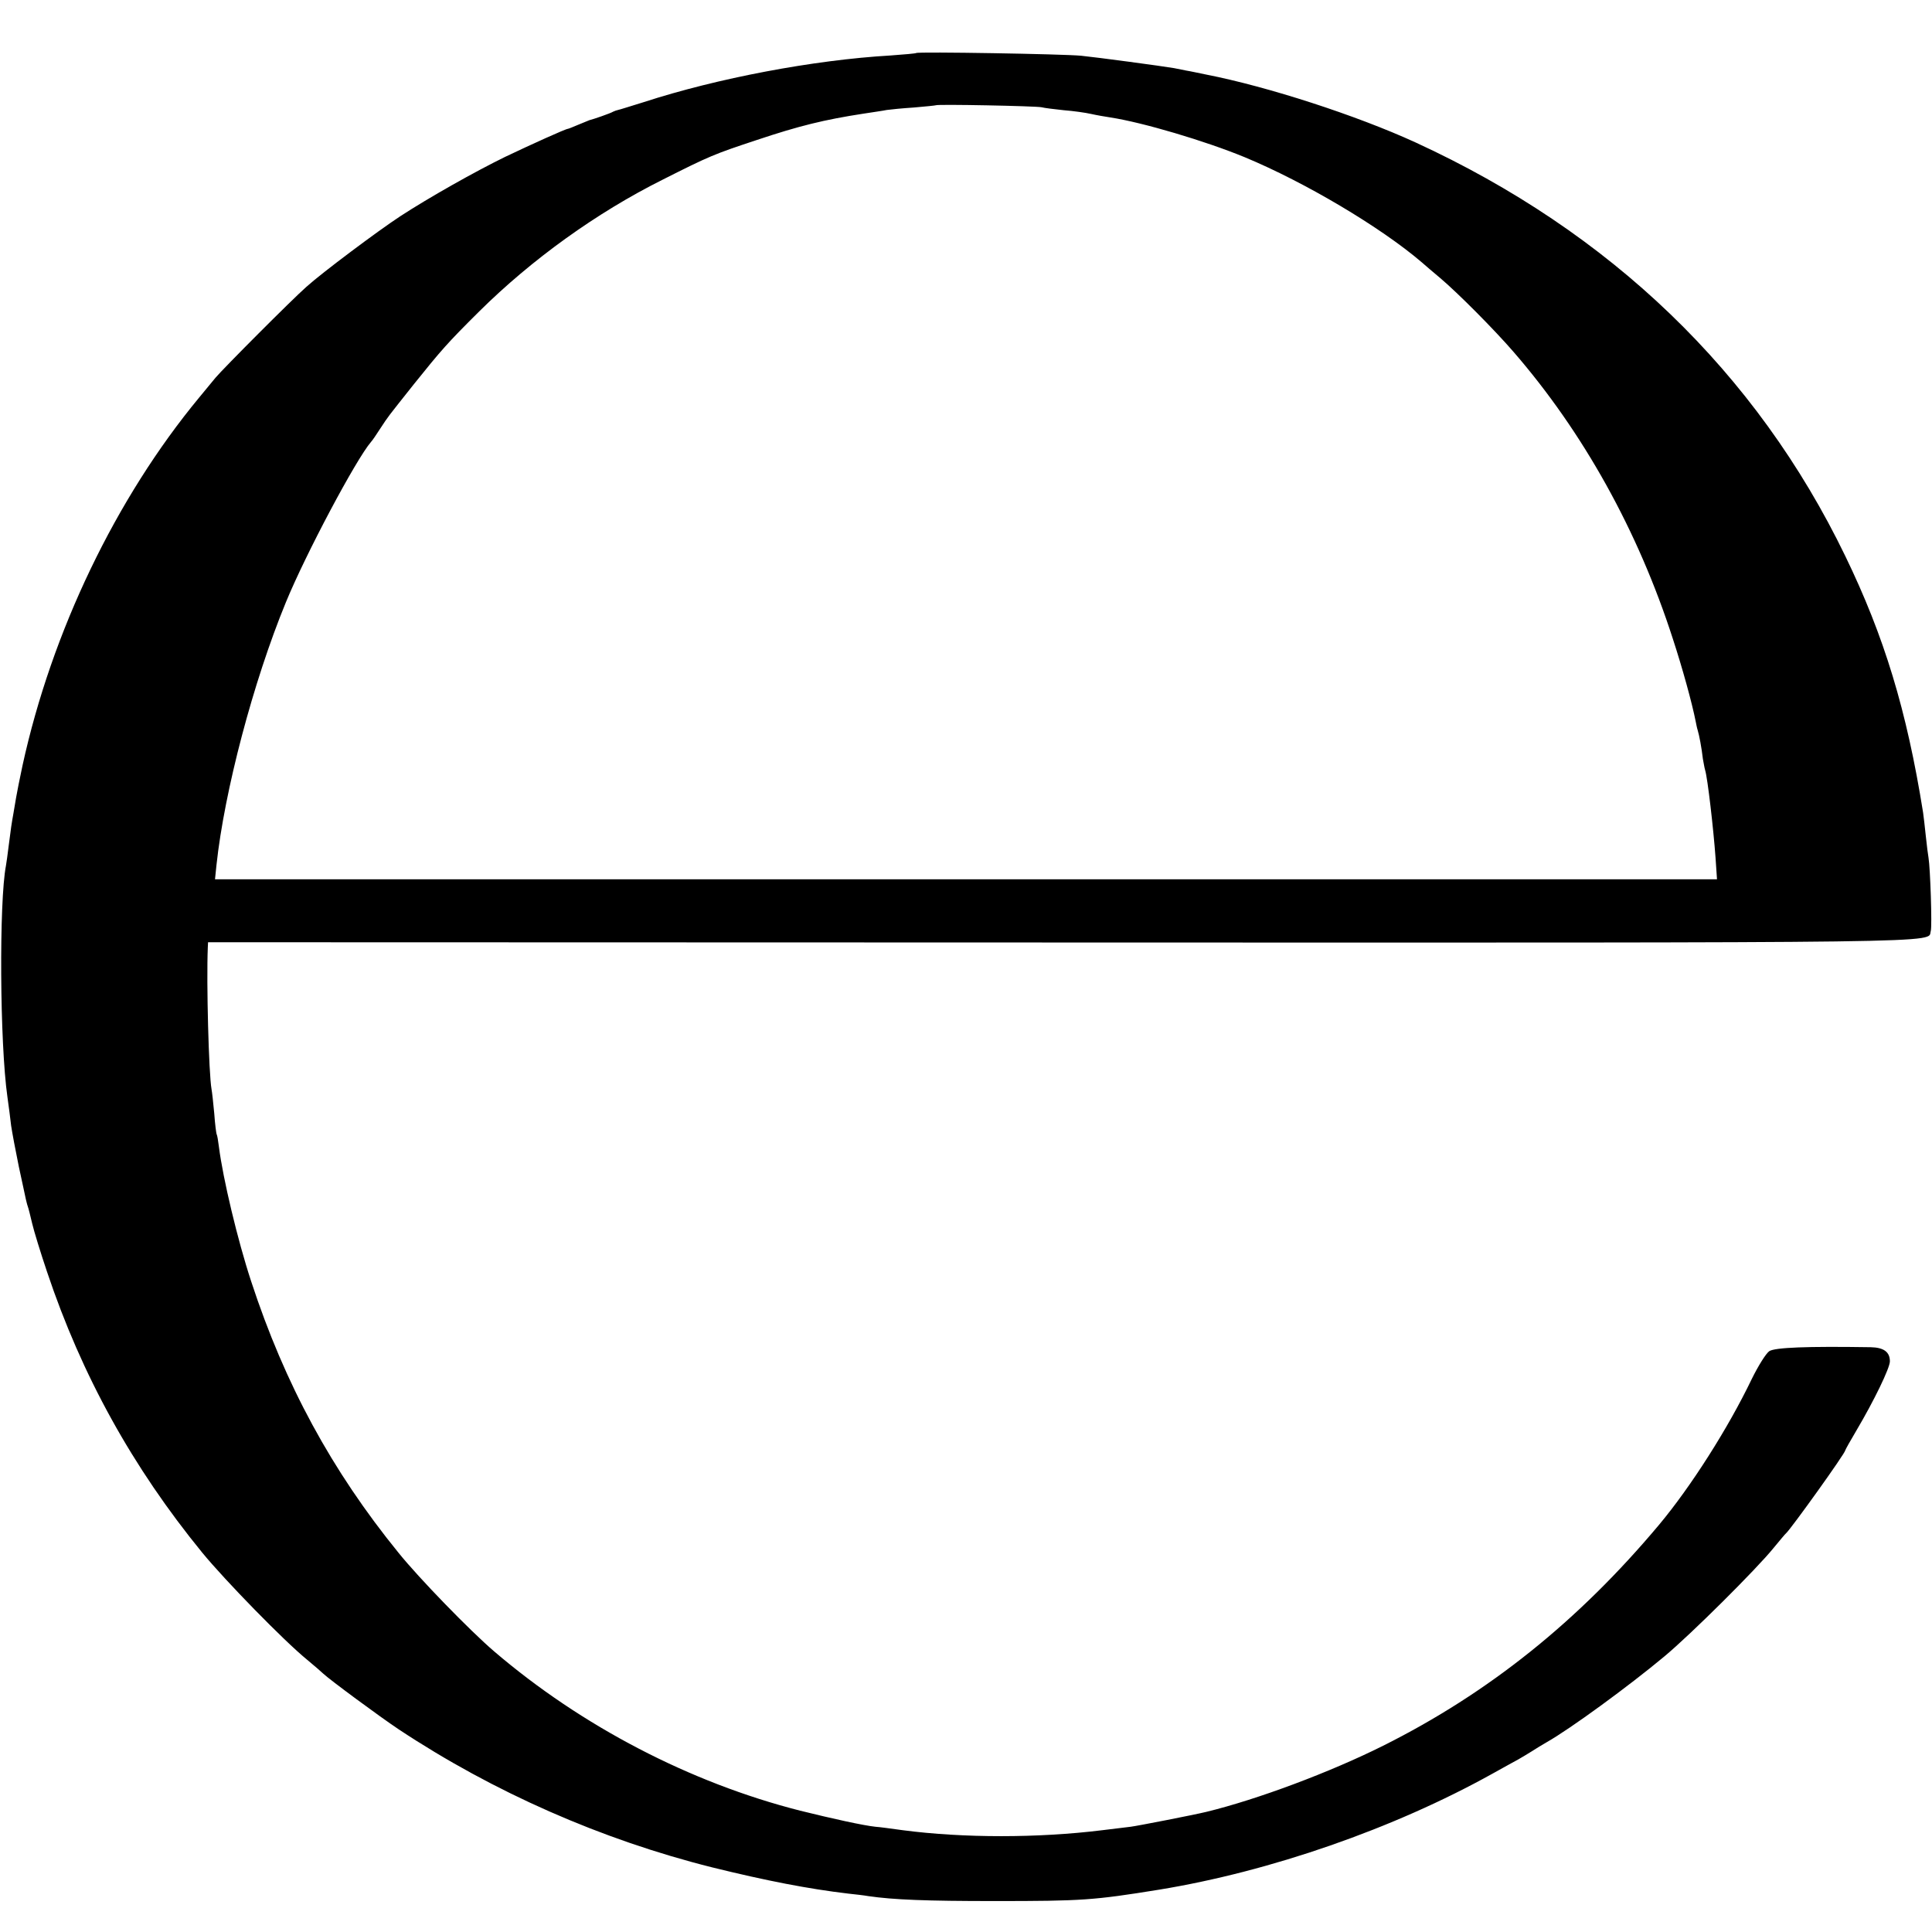 <?xml version="1.0" standalone="no"?>
<!DOCTYPE svg PUBLIC "-//W3C//DTD SVG 20010904//EN"
 "http://www.w3.org/TR/2001/REC-SVG-20010904/DTD/svg10.dtd">
<svg version="1.0" xmlns="http://www.w3.org/2000/svg"
 width="780pt" height="780pt" viewBox="0 0 780 780"
 preserveAspectRatio="xMidYMid meet">
<g transform="translate(0,780) scale(0.1,-0.1)"
fill="#000000" stroke="none">
<path d="M3699 7586 c-2 -2 -49 -6 -104 -10 -310 -18 -700 -92 -995 -188 -52
-16 -99 -31 -105 -32 -5 -1 -14 -4 -20 -7 -9 -6 -81 -31 -95 -34 -3 -1 -22 -9
-44 -18 -21 -9 -41 -17 -43 -17 -9 0 -148 -63 -253 -113 -123 -60 -309 -165
-424 -240 -90 -59 -316 -228 -379 -285 -57 -50 -336 -330 -367 -367 -14 -17
-44 -53 -66 -80 -336 -406 -595 -945 -713 -1485 -11 -52 -23 -111 -26 -130 -3
-19 -8 -48 -11 -65 -7 -39 -10 -58 -19 -130 -4 -33 -9 -69 -11 -80 -28 -145
-25 -717 6 -934 5 -36 12 -88 15 -116 4 -27 18 -102 31 -165 14 -63 26 -122
28 -130 2 -8 5 -22 8 -30 3 -8 11 -40 18 -70 7 -30 34 -118 60 -195 140 -418
345 -789 627 -1134 92 -112 330 -356 422 -431 30 -25 59 -50 65 -56 25 -24
228 -174 306 -226 382 -253 818 -445 1265 -557 219 -54 389 -87 550 -106 28
-3 64 -7 80 -10 103 -15 236 -20 510 -20 354 0 399 3 665 46 447 73 946 246
1345 468 44 24 91 51 105 58 14 8 39 23 55 33 17 11 43 27 59 36 94 53 331
226 476 347 108 90 373 354 440 437 25 30 47 57 51 60 20 18 239 323 239 335
0 2 20 38 45 80 71 120 135 252 135 279 0 38 -25 56 -78 57 -257 4 -386 -1
-409 -16 -13 -9 -44 -58 -71 -113 -95 -198 -246 -435 -374 -588 -326 -389
-688 -679 -1114 -892 -214 -107 -508 -217 -714 -267 -49 -12 -280 -57 -305
-60 -16 -2 -68 -8 -115 -14 -259 -32 -561 -32 -805 0 -44 6 -94 13 -111 14
-48 5 -175 33 -304 65 -444 113 -882 341 -1235 643 -97 83 -304 296 -386 398
-270 332 -459 681 -595 1096 -55 167 -114 416 -130 542 -3 25 -7 48 -9 51 -2
3 -7 42 -10 85 -4 44 -9 88 -11 98 -11 61 -21 429 -15 572 l1 21 3448 -1
c3670 -1 3492 -3 3507 46 6 19 -2 255 -9 296 -2 10 -7 50 -11 88 -4 39 -9 81
-11 95 -66 413 -157 711 -314 1035 -359 742 -948 1308 -1735 1670 -238 109
-595 225 -845 274 -30 6 -66 14 -80 16 -14 3 -36 7 -50 10 -46 8 -314 44 -375
50 -70 7 -659 17 -666 11z m506 -219 c11 -3 52 -8 90 -12 39 -3 88 -10 110
-15 22 -5 57 -11 77 -14 131 -20 384 -95 544 -161 243 -101 548 -282 714 -424
14 -12 47 -41 75 -64 71 -60 219 -209 295 -297 281 -324 503 -722 644 -1160
38 -116 77 -257 92 -333 2 -10 5 -26 8 -35 6 -19 16 -72 21 -116 3 -15 6 -35
9 -45 10 -31 34 -241 42 -353 l6 -88 -3032 0 -3032 0 6 58 c32 298 148 739
280 1060 80 195 283 577 344 648 5 5 22 30 38 55 35 53 24 38 135 178 110 137
135 166 264 294 211 209 473 398 739 531 192 97 210 104 379 160 173 58 276
83 432 107 39 6 81 12 95 15 14 2 63 7 110 10 47 4 86 8 88 9 5 5 404 -3 427
-8z"/>
</g>
</svg>
